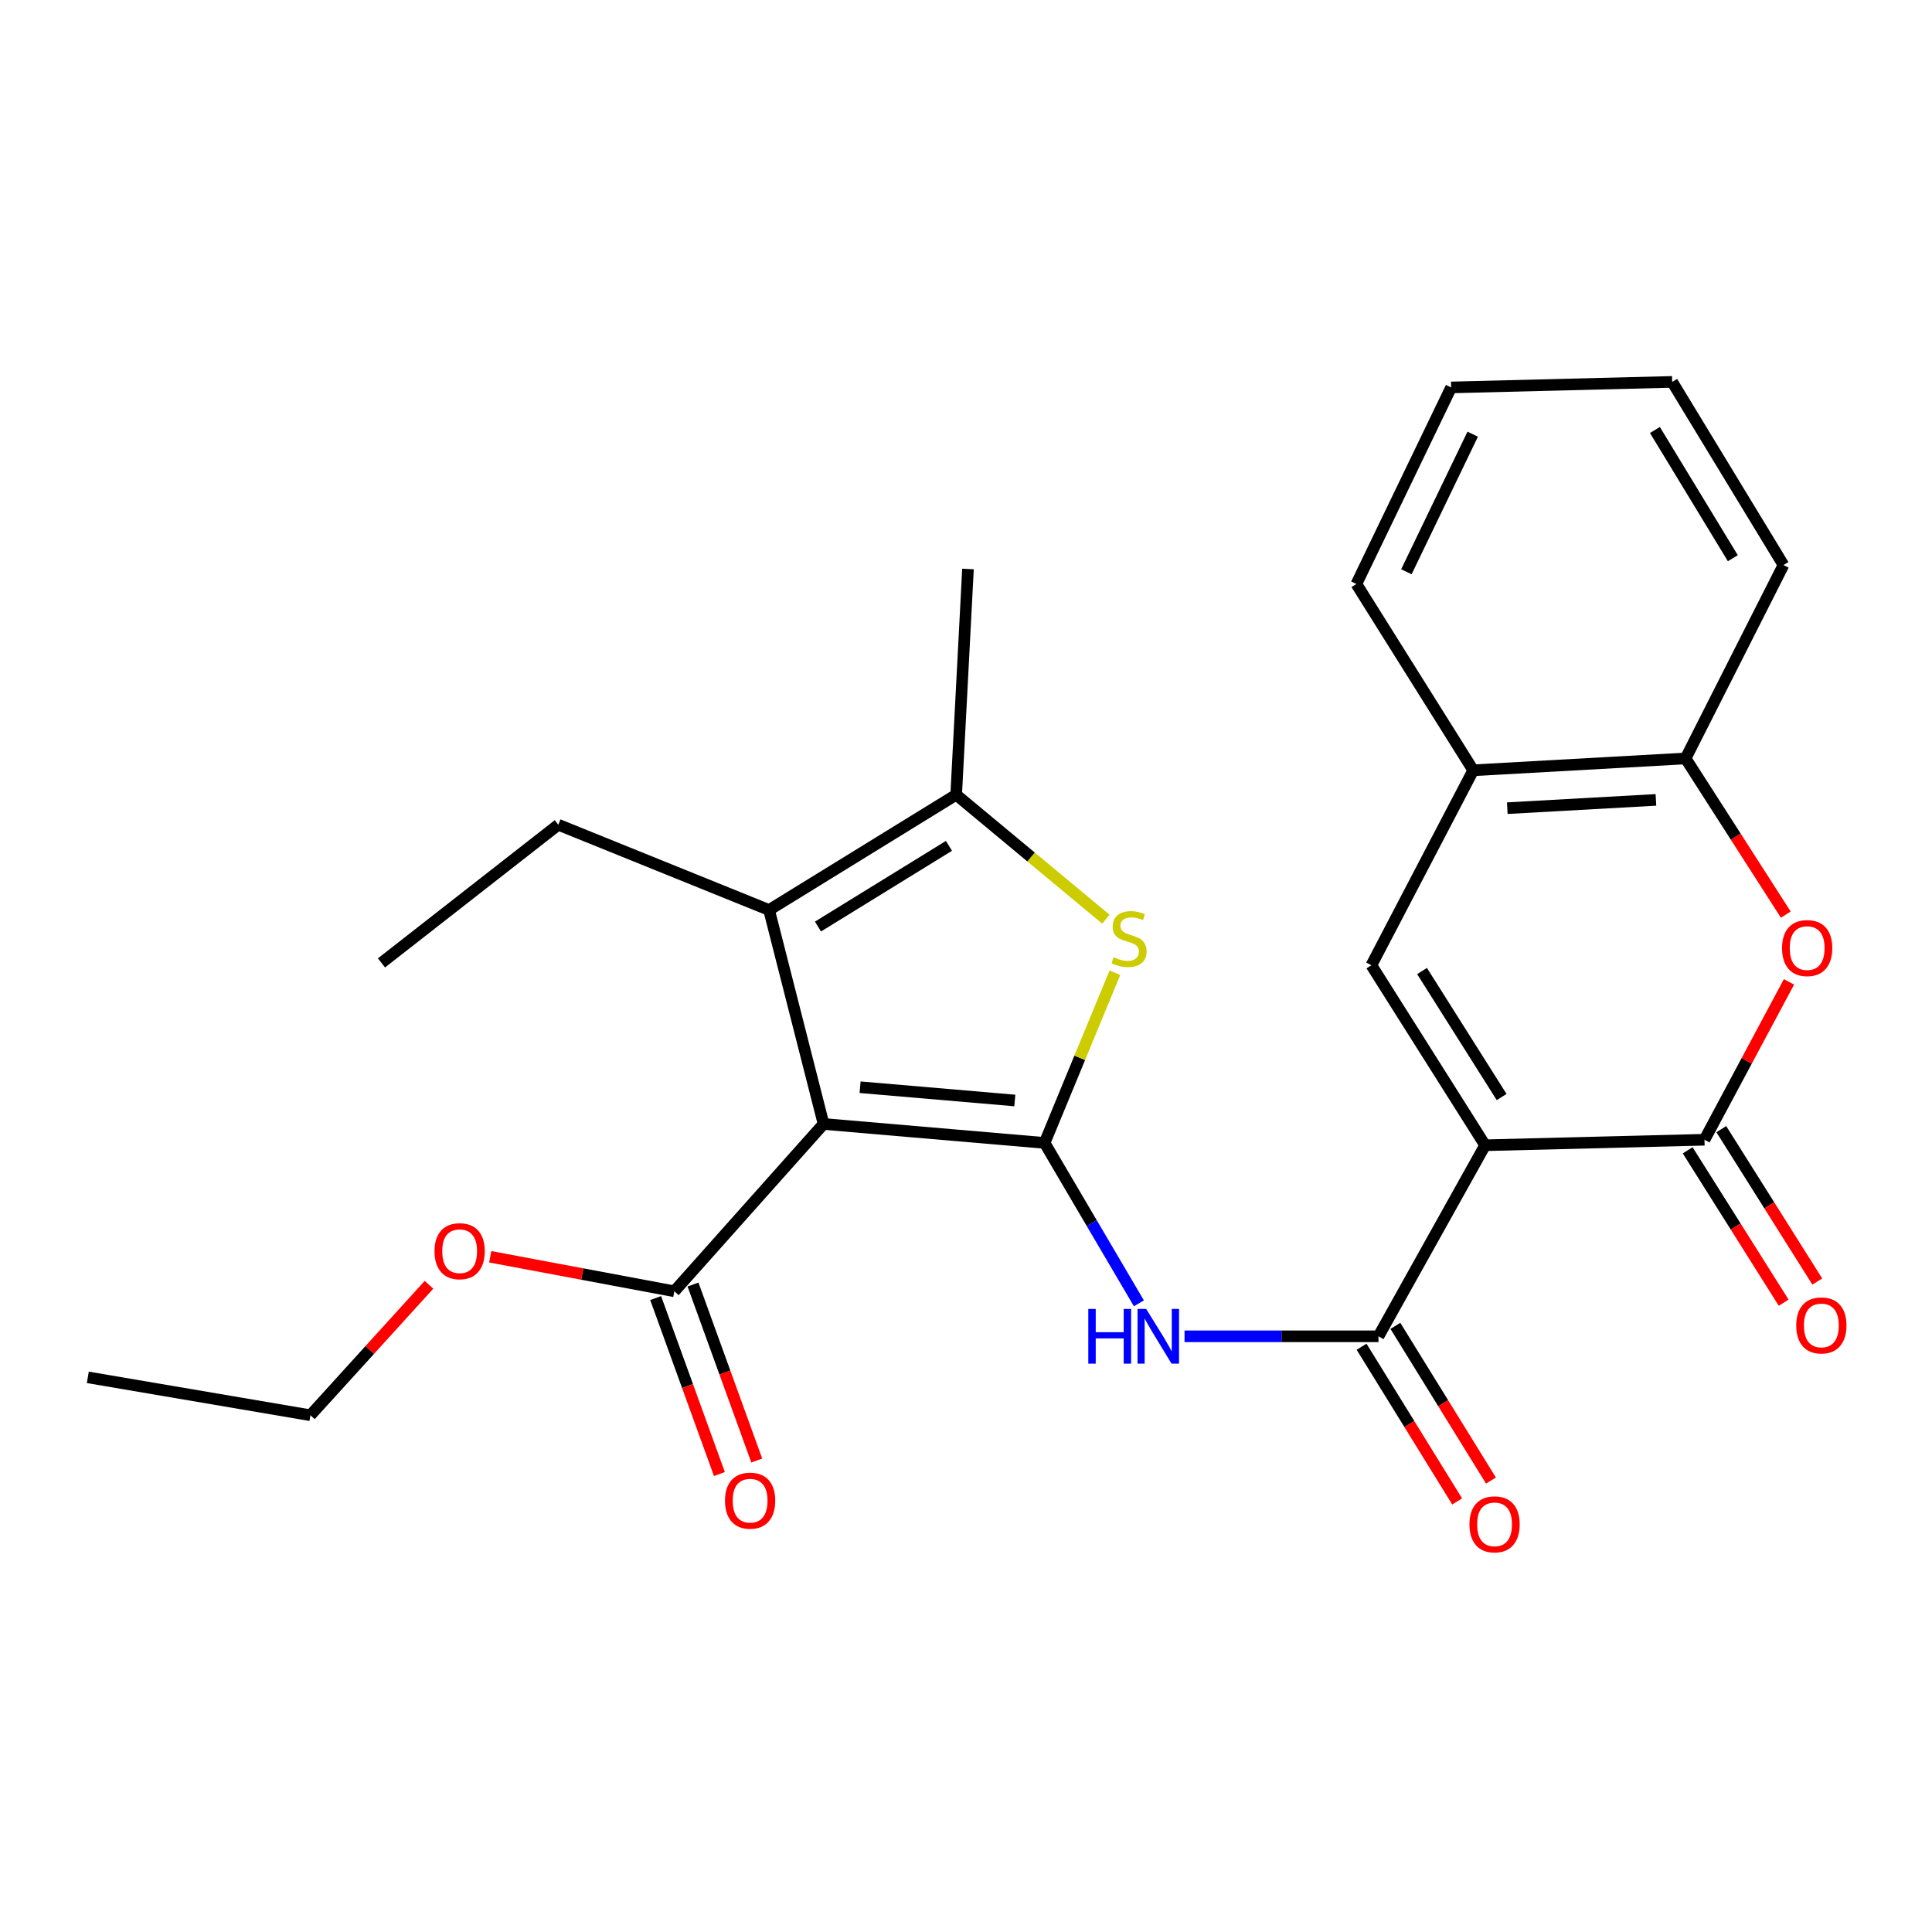 <?xml version='1.0' encoding='iso-8859-1'?>
<svg version='1.1' baseProfile='full'
              xmlns='http://www.w3.org/2000/svg'
                      xmlns:rdkit='http://www.rdkit.org/xml'
                      xmlns:xlink='http://www.w3.org/1999/xlink'
                  xml:space='preserve'
width='1000px' height='1000px' viewBox='0 0 1000 1000'>
<!-- END OF HEADER -->
<rect style='opacity:1.0;fill:#FFFFFF;stroke:none' width='1000' height='1000' x='0' y='0'> </rect>
<path class='bond-0' d='M 540.678,591.571 L 426.269,581.758' style='fill:none;fill-rule:evenodd;stroke:#000000;stroke-width:6px;stroke-linecap:butt;stroke-linejoin:miter;stroke-opacity:1' />
<path class='bond-0' d='M 525.274,569.612 L 445.187,562.743' style='fill:none;fill-rule:evenodd;stroke:#000000;stroke-width:6px;stroke-linecap:butt;stroke-linejoin:miter;stroke-opacity:1' />
<path class='bond-3' d='M 540.678,591.571 L 558.873,547.527' style='fill:none;fill-rule:evenodd;stroke:#000000;stroke-width:6px;stroke-linecap:butt;stroke-linejoin:miter;stroke-opacity:1' />
<path class='bond-3' d='M 558.873,547.527 L 577.068,503.483' style='fill:none;fill-rule:evenodd;stroke:#CCCC00;stroke-width:6px;stroke-linecap:butt;stroke-linejoin:miter;stroke-opacity:1' />
<path class='bond-6' d='M 540.678,591.571 L 565.085,633.088' style='fill:none;fill-rule:evenodd;stroke:#000000;stroke-width:6px;stroke-linecap:butt;stroke-linejoin:miter;stroke-opacity:1' />
<path class='bond-6' d='M 565.085,633.088 L 589.492,674.604' style='fill:none;fill-rule:evenodd;stroke:#0000FF;stroke-width:6px;stroke-linecap:butt;stroke-linejoin:miter;stroke-opacity:1' />
<path class='bond-5' d='M 426.269,581.758 L 398.074,471.016' style='fill:none;fill-rule:evenodd;stroke:#000000;stroke-width:6px;stroke-linecap:butt;stroke-linejoin:miter;stroke-opacity:1' />
<path class='bond-10' d='M 426.269,581.758 L 349.032,668.374' style='fill:none;fill-rule:evenodd;stroke:#000000;stroke-width:6px;stroke-linecap:butt;stroke-linejoin:miter;stroke-opacity:1' />
<path class='bond-1' d='M 768.687,592.782 L 713.498,691.667' style='fill:none;fill-rule:evenodd;stroke:#000000;stroke-width:6px;stroke-linecap:butt;stroke-linejoin:miter;stroke-opacity:1' />
<path class='bond-2' d='M 768.687,592.782 L 882.24,589.926' style='fill:none;fill-rule:evenodd;stroke:#000000;stroke-width:6px;stroke-linecap:butt;stroke-linejoin:miter;stroke-opacity:1' />
<path class='bond-7' d='M 768.687,592.782 L 709.831,499.609' style='fill:none;fill-rule:evenodd;stroke:#000000;stroke-width:6px;stroke-linecap:butt;stroke-linejoin:miter;stroke-opacity:1' />
<path class='bond-7' d='M 777.243,567.825 L 736.045,502.604' style='fill:none;fill-rule:evenodd;stroke:#000000;stroke-width:6px;stroke-linecap:butt;stroke-linejoin:miter;stroke-opacity:1' />
<path class='bond-9' d='M 882.24,589.926 L 904.108,549.072' style='fill:none;fill-rule:evenodd;stroke:#000000;stroke-width:6px;stroke-linecap:butt;stroke-linejoin:miter;stroke-opacity:1' />
<path class='bond-9' d='M 904.108,549.072 L 925.976,508.217' style='fill:none;fill-rule:evenodd;stroke:#FF0000;stroke-width:6px;stroke-linecap:butt;stroke-linejoin:miter;stroke-opacity:1' />
<path class='bond-13' d='M 873.541,595.406 L 898.381,634.842' style='fill:none;fill-rule:evenodd;stroke:#000000;stroke-width:6px;stroke-linecap:butt;stroke-linejoin:miter;stroke-opacity:1' />
<path class='bond-13' d='M 898.381,634.842 L 923.222,674.278' style='fill:none;fill-rule:evenodd;stroke:#FF0000;stroke-width:6px;stroke-linecap:butt;stroke-linejoin:miter;stroke-opacity:1' />
<path class='bond-13' d='M 890.939,584.447 L 915.78,623.882' style='fill:none;fill-rule:evenodd;stroke:#000000;stroke-width:6px;stroke-linecap:butt;stroke-linejoin:miter;stroke-opacity:1' />
<path class='bond-13' d='M 915.78,623.882 L 940.621,663.318' style='fill:none;fill-rule:evenodd;stroke:#FF0000;stroke-width:6px;stroke-linecap:butt;stroke-linejoin:miter;stroke-opacity:1' />
<path class='bond-8' d='M 572.408,475.775 L 533.661,443.568' style='fill:none;fill-rule:evenodd;stroke:#CCCC00;stroke-width:6px;stroke-linecap:butt;stroke-linejoin:miter;stroke-opacity:1' />
<path class='bond-8' d='M 533.661,443.568 L 494.914,411.36' style='fill:none;fill-rule:evenodd;stroke:#000000;stroke-width:6px;stroke-linecap:butt;stroke-linejoin:miter;stroke-opacity:1' />
<path class='bond-4' d='M 713.498,691.667 L 663.305,691.667' style='fill:none;fill-rule:evenodd;stroke:#000000;stroke-width:6px;stroke-linecap:butt;stroke-linejoin:miter;stroke-opacity:1' />
<path class='bond-4' d='M 663.305,691.667 L 613.112,691.667' style='fill:none;fill-rule:evenodd;stroke:#0000FF;stroke-width:6px;stroke-linecap:butt;stroke-linejoin:miter;stroke-opacity:1' />
<path class='bond-14' d='M 704.752,697.071 L 729.49,737.108' style='fill:none;fill-rule:evenodd;stroke:#000000;stroke-width:6px;stroke-linecap:butt;stroke-linejoin:miter;stroke-opacity:1' />
<path class='bond-14' d='M 729.49,737.108 L 754.227,777.145' style='fill:none;fill-rule:evenodd;stroke:#FF0000;stroke-width:6px;stroke-linecap:butt;stroke-linejoin:miter;stroke-opacity:1' />
<path class='bond-14' d='M 722.245,686.263 L 746.983,726.299' style='fill:none;fill-rule:evenodd;stroke:#000000;stroke-width:6px;stroke-linecap:butt;stroke-linejoin:miter;stroke-opacity:1' />
<path class='bond-14' d='M 746.983,726.299 L 771.72,766.336' style='fill:none;fill-rule:evenodd;stroke:#FF0000;stroke-width:6px;stroke-linecap:butt;stroke-linejoin:miter;stroke-opacity:1' />
<path class='bond-17' d='M 398.074,471.016 L 288.977,426.885' style='fill:none;fill-rule:evenodd;stroke:#000000;stroke-width:6px;stroke-linecap:butt;stroke-linejoin:miter;stroke-opacity:1' />
<path class='bond-26' d='M 398.074,471.016 L 494.914,411.36' style='fill:none;fill-rule:evenodd;stroke:#000000;stroke-width:6px;stroke-linecap:butt;stroke-linejoin:miter;stroke-opacity:1' />
<path class='bond-26' d='M 423.385,479.575 L 491.173,437.816' style='fill:none;fill-rule:evenodd;stroke:#000000;stroke-width:6px;stroke-linecap:butt;stroke-linejoin:miter;stroke-opacity:1' />
<path class='bond-11' d='M 709.831,499.609 L 762.541,398.703' style='fill:none;fill-rule:evenodd;stroke:#000000;stroke-width:6px;stroke-linecap:butt;stroke-linejoin:miter;stroke-opacity:1' />
<path class='bond-18' d='M 494.914,411.36 L 501.026,294.506' style='fill:none;fill-rule:evenodd;stroke:#000000;stroke-width:6px;stroke-linecap:butt;stroke-linejoin:miter;stroke-opacity:1' />
<path class='bond-27' d='M 924.325,473.408 L 898.387,432.988' style='fill:none;fill-rule:evenodd;stroke:#FF0000;stroke-width:6px;stroke-linecap:butt;stroke-linejoin:miter;stroke-opacity:1' />
<path class='bond-27' d='M 898.387,432.988 L 872.45,392.568' style='fill:none;fill-rule:evenodd;stroke:#000000;stroke-width:6px;stroke-linecap:butt;stroke-linejoin:miter;stroke-opacity:1' />
<path class='bond-15' d='M 339.365,671.876 L 355.865,717.42' style='fill:none;fill-rule:evenodd;stroke:#000000;stroke-width:6px;stroke-linecap:butt;stroke-linejoin:miter;stroke-opacity:1' />
<path class='bond-15' d='M 355.865,717.42 L 372.364,762.963' style='fill:none;fill-rule:evenodd;stroke:#FF0000;stroke-width:6px;stroke-linecap:butt;stroke-linejoin:miter;stroke-opacity:1' />
<path class='bond-15' d='M 358.699,664.872 L 375.198,710.416' style='fill:none;fill-rule:evenodd;stroke:#000000;stroke-width:6px;stroke-linecap:butt;stroke-linejoin:miter;stroke-opacity:1' />
<path class='bond-15' d='M 375.198,710.416 L 391.697,755.959' style='fill:none;fill-rule:evenodd;stroke:#FF0000;stroke-width:6px;stroke-linecap:butt;stroke-linejoin:miter;stroke-opacity:1' />
<path class='bond-16' d='M 349.032,668.374 L 301.385,659.439' style='fill:none;fill-rule:evenodd;stroke:#000000;stroke-width:6px;stroke-linecap:butt;stroke-linejoin:miter;stroke-opacity:1' />
<path class='bond-16' d='M 301.385,659.439 L 253.739,650.505' style='fill:none;fill-rule:evenodd;stroke:#FF0000;stroke-width:6px;stroke-linecap:butt;stroke-linejoin:miter;stroke-opacity:1' />
<path class='bond-12' d='M 762.541,398.703 L 872.45,392.568' style='fill:none;fill-rule:evenodd;stroke:#000000;stroke-width:6px;stroke-linecap:butt;stroke-linejoin:miter;stroke-opacity:1' />
<path class='bond-12' d='M 780.173,418.313 L 857.109,414.019' style='fill:none;fill-rule:evenodd;stroke:#000000;stroke-width:6px;stroke-linecap:butt;stroke-linejoin:miter;stroke-opacity:1' />
<path class='bond-19' d='M 762.541,398.703 L 702.063,302.274' style='fill:none;fill-rule:evenodd;stroke:#000000;stroke-width:6px;stroke-linecap:butt;stroke-linejoin:miter;stroke-opacity:1' />
<path class='bond-20' d='M 872.45,392.568 L 923.126,292.472' style='fill:none;fill-rule:evenodd;stroke:#000000;stroke-width:6px;stroke-linecap:butt;stroke-linejoin:miter;stroke-opacity:1' />
<path class='bond-21' d='M 222.041,665.002 L 191.358,698.766' style='fill:none;fill-rule:evenodd;stroke:#FF0000;stroke-width:6px;stroke-linecap:butt;stroke-linejoin:miter;stroke-opacity:1' />
<path class='bond-21' d='M 191.358,698.766 L 160.675,732.53' style='fill:none;fill-rule:evenodd;stroke:#000000;stroke-width:6px;stroke-linecap:butt;stroke-linejoin:miter;stroke-opacity:1' />
<path class='bond-22' d='M 288.977,426.885 L 197.449,498.398' style='fill:none;fill-rule:evenodd;stroke:#000000;stroke-width:6px;stroke-linecap:butt;stroke-linejoin:miter;stroke-opacity:1' />
<path class='bond-25' d='M 702.063,302.274 L 751.106,200.533' style='fill:none;fill-rule:evenodd;stroke:#000000;stroke-width:6px;stroke-linecap:butt;stroke-linejoin:miter;stroke-opacity:1' />
<path class='bond-25' d='M 727.943,295.942 L 762.272,224.723' style='fill:none;fill-rule:evenodd;stroke:#000000;stroke-width:6px;stroke-linecap:butt;stroke-linejoin:miter;stroke-opacity:1' />
<path class='bond-28' d='M 923.126,292.472 L 865.515,197.666' style='fill:none;fill-rule:evenodd;stroke:#000000;stroke-width:6px;stroke-linecap:butt;stroke-linejoin:miter;stroke-opacity:1' />
<path class='bond-28' d='M 896.911,288.93 L 856.584,222.565' style='fill:none;fill-rule:evenodd;stroke:#000000;stroke-width:6px;stroke-linecap:butt;stroke-linejoin:miter;stroke-opacity:1' />
<path class='bond-23' d='M 160.675,732.53 L 45.455,712.916' style='fill:none;fill-rule:evenodd;stroke:#000000;stroke-width:6px;stroke-linecap:butt;stroke-linejoin:miter;stroke-opacity:1' />
<path class='bond-24' d='M 865.515,197.666 L 751.106,200.533' style='fill:none;fill-rule:evenodd;stroke:#000000;stroke-width:6px;stroke-linecap:butt;stroke-linejoin:miter;stroke-opacity:1' />
<path  class='atom-4' d='M 576.397 495.461
Q 576.717 495.581, 578.037 496.141
Q 579.357 496.701, 580.797 497.061
Q 582.277 497.381, 583.717 497.381
Q 586.397 497.381, 587.957 496.101
Q 589.517 494.781, 589.517 492.501
Q 589.517 490.941, 588.717 489.981
Q 587.957 489.021, 586.757 488.501
Q 585.557 487.981, 583.557 487.381
Q 581.037 486.621, 579.517 485.901
Q 578.037 485.181, 576.957 483.661
Q 575.917 482.141, 575.917 479.581
Q 575.917 476.021, 578.317 473.821
Q 580.757 471.621, 585.557 471.621
Q 588.837 471.621, 592.557 473.181
L 591.637 476.261
Q 588.237 474.861, 585.677 474.861
Q 582.917 474.861, 581.397 476.021
Q 579.877 477.141, 579.917 479.101
Q 579.917 480.621, 580.677 481.541
Q 581.477 482.461, 582.597 482.981
Q 583.757 483.501, 585.677 484.101
Q 588.237 484.901, 589.757 485.701
Q 591.277 486.501, 592.357 488.141
Q 593.477 489.741, 593.477 492.501
Q 593.477 496.421, 590.837 498.541
Q 588.237 500.621, 583.877 500.621
Q 581.357 500.621, 579.437 500.061
Q 577.557 499.541, 575.317 498.621
L 576.397 495.461
' fill='#CCCC00'/>
<path  class='atom-7' d='M 563.303 677.507
L 567.143 677.507
L 567.143 689.547
L 581.623 689.547
L 581.623 677.507
L 585.463 677.507
L 585.463 705.827
L 581.623 705.827
L 581.623 692.747
L 567.143 692.747
L 567.143 705.827
L 563.303 705.827
L 563.303 677.507
' fill='#0000FF'/>
<path  class='atom-7' d='M 593.263 677.507
L 602.543 692.507
Q 603.463 693.987, 604.943 696.667
Q 606.423 699.347, 606.503 699.507
L 606.503 677.507
L 610.263 677.507
L 610.263 705.827
L 606.383 705.827
L 596.423 689.427
Q 595.263 687.507, 594.023 685.307
Q 592.823 683.107, 592.463 682.427
L 592.463 705.827
L 588.783 705.827
L 588.783 677.507
L 593.263 677.507
' fill='#0000FF'/>
<path  class='atom-10' d='M 922.384 490.722
Q 922.384 483.922, 925.744 480.122
Q 929.104 476.322, 935.384 476.322
Q 941.664 476.322, 945.024 480.122
Q 948.384 483.922, 948.384 490.722
Q 948.384 497.602, 944.984 501.522
Q 941.584 505.402, 935.384 505.402
Q 929.144 505.402, 925.744 501.522
Q 922.384 497.642, 922.384 490.722
M 935.384 502.202
Q 939.704 502.202, 942.024 499.322
Q 944.384 496.402, 944.384 490.722
Q 944.384 485.162, 942.024 482.362
Q 939.704 479.522, 935.384 479.522
Q 931.064 479.522, 928.704 482.322
Q 926.384 485.122, 926.384 490.722
Q 926.384 496.442, 928.704 499.322
Q 931.064 502.202, 935.384 502.202
' fill='#FF0000'/>
<path  class='atom-14' d='M 929.729 686.035
Q 929.729 679.235, 933.089 675.435
Q 936.449 671.635, 942.729 671.635
Q 949.009 671.635, 952.369 675.435
Q 955.729 679.235, 955.729 686.035
Q 955.729 692.915, 952.329 696.835
Q 948.929 700.715, 942.729 700.715
Q 936.489 700.715, 933.089 696.835
Q 929.729 692.955, 929.729 686.035
M 942.729 697.515
Q 947.049 697.515, 949.369 694.635
Q 951.729 691.715, 951.729 686.035
Q 951.729 680.475, 949.369 677.675
Q 947.049 674.835, 942.729 674.835
Q 938.409 674.835, 936.049 677.635
Q 933.729 680.435, 933.729 686.035
Q 933.729 691.755, 936.049 694.635
Q 938.409 697.515, 942.729 697.515
' fill='#FF0000'/>
<path  class='atom-15' d='M 760.588 788.998
Q 760.588 782.198, 763.948 778.398
Q 767.308 774.598, 773.588 774.598
Q 779.868 774.598, 783.228 778.398
Q 786.588 782.198, 786.588 788.998
Q 786.588 795.878, 783.188 799.798
Q 779.788 803.678, 773.588 803.678
Q 767.348 803.678, 763.948 799.798
Q 760.588 795.918, 760.588 788.998
M 773.588 800.478
Q 777.908 800.478, 780.228 797.598
Q 782.588 794.678, 782.588 788.998
Q 782.588 783.438, 780.228 780.638
Q 777.908 777.798, 773.588 777.798
Q 769.268 777.798, 766.908 780.598
Q 764.588 783.398, 764.588 788.998
Q 764.588 794.718, 766.908 797.598
Q 769.268 800.478, 773.588 800.478
' fill='#FF0000'/>
<path  class='atom-16' d='M 375.261 776.741
Q 375.261 769.941, 378.621 766.141
Q 381.981 762.341, 388.261 762.341
Q 394.541 762.341, 397.901 766.141
Q 401.261 769.941, 401.261 776.741
Q 401.261 783.621, 397.861 787.541
Q 394.461 791.421, 388.261 791.421
Q 382.021 791.421, 378.621 787.541
Q 375.261 783.661, 375.261 776.741
M 388.261 788.221
Q 392.581 788.221, 394.901 785.341
Q 397.261 782.421, 397.261 776.741
Q 397.261 771.181, 394.901 768.381
Q 392.581 765.541, 388.261 765.541
Q 383.941 765.541, 381.581 768.341
Q 379.261 771.141, 379.261 776.741
Q 379.261 782.461, 381.581 785.341
Q 383.941 788.221, 388.261 788.221
' fill='#FF0000'/>
<path  class='atom-17' d='M 224.912 647.617
Q 224.912 640.817, 228.272 637.017
Q 231.632 633.217, 237.912 633.217
Q 244.192 633.217, 247.552 637.017
Q 250.912 640.817, 250.912 647.617
Q 250.912 654.497, 247.512 658.417
Q 244.112 662.297, 237.912 662.297
Q 231.672 662.297, 228.272 658.417
Q 224.912 654.537, 224.912 647.617
M 237.912 659.097
Q 242.232 659.097, 244.552 656.217
Q 246.912 653.297, 246.912 647.617
Q 246.912 642.057, 244.552 639.257
Q 242.232 636.417, 237.912 636.417
Q 233.592 636.417, 231.232 639.217
Q 228.912 642.017, 228.912 647.617
Q 228.912 653.337, 231.232 656.217
Q 233.592 659.097, 237.912 659.097
' fill='#FF0000'/>
</svg>
